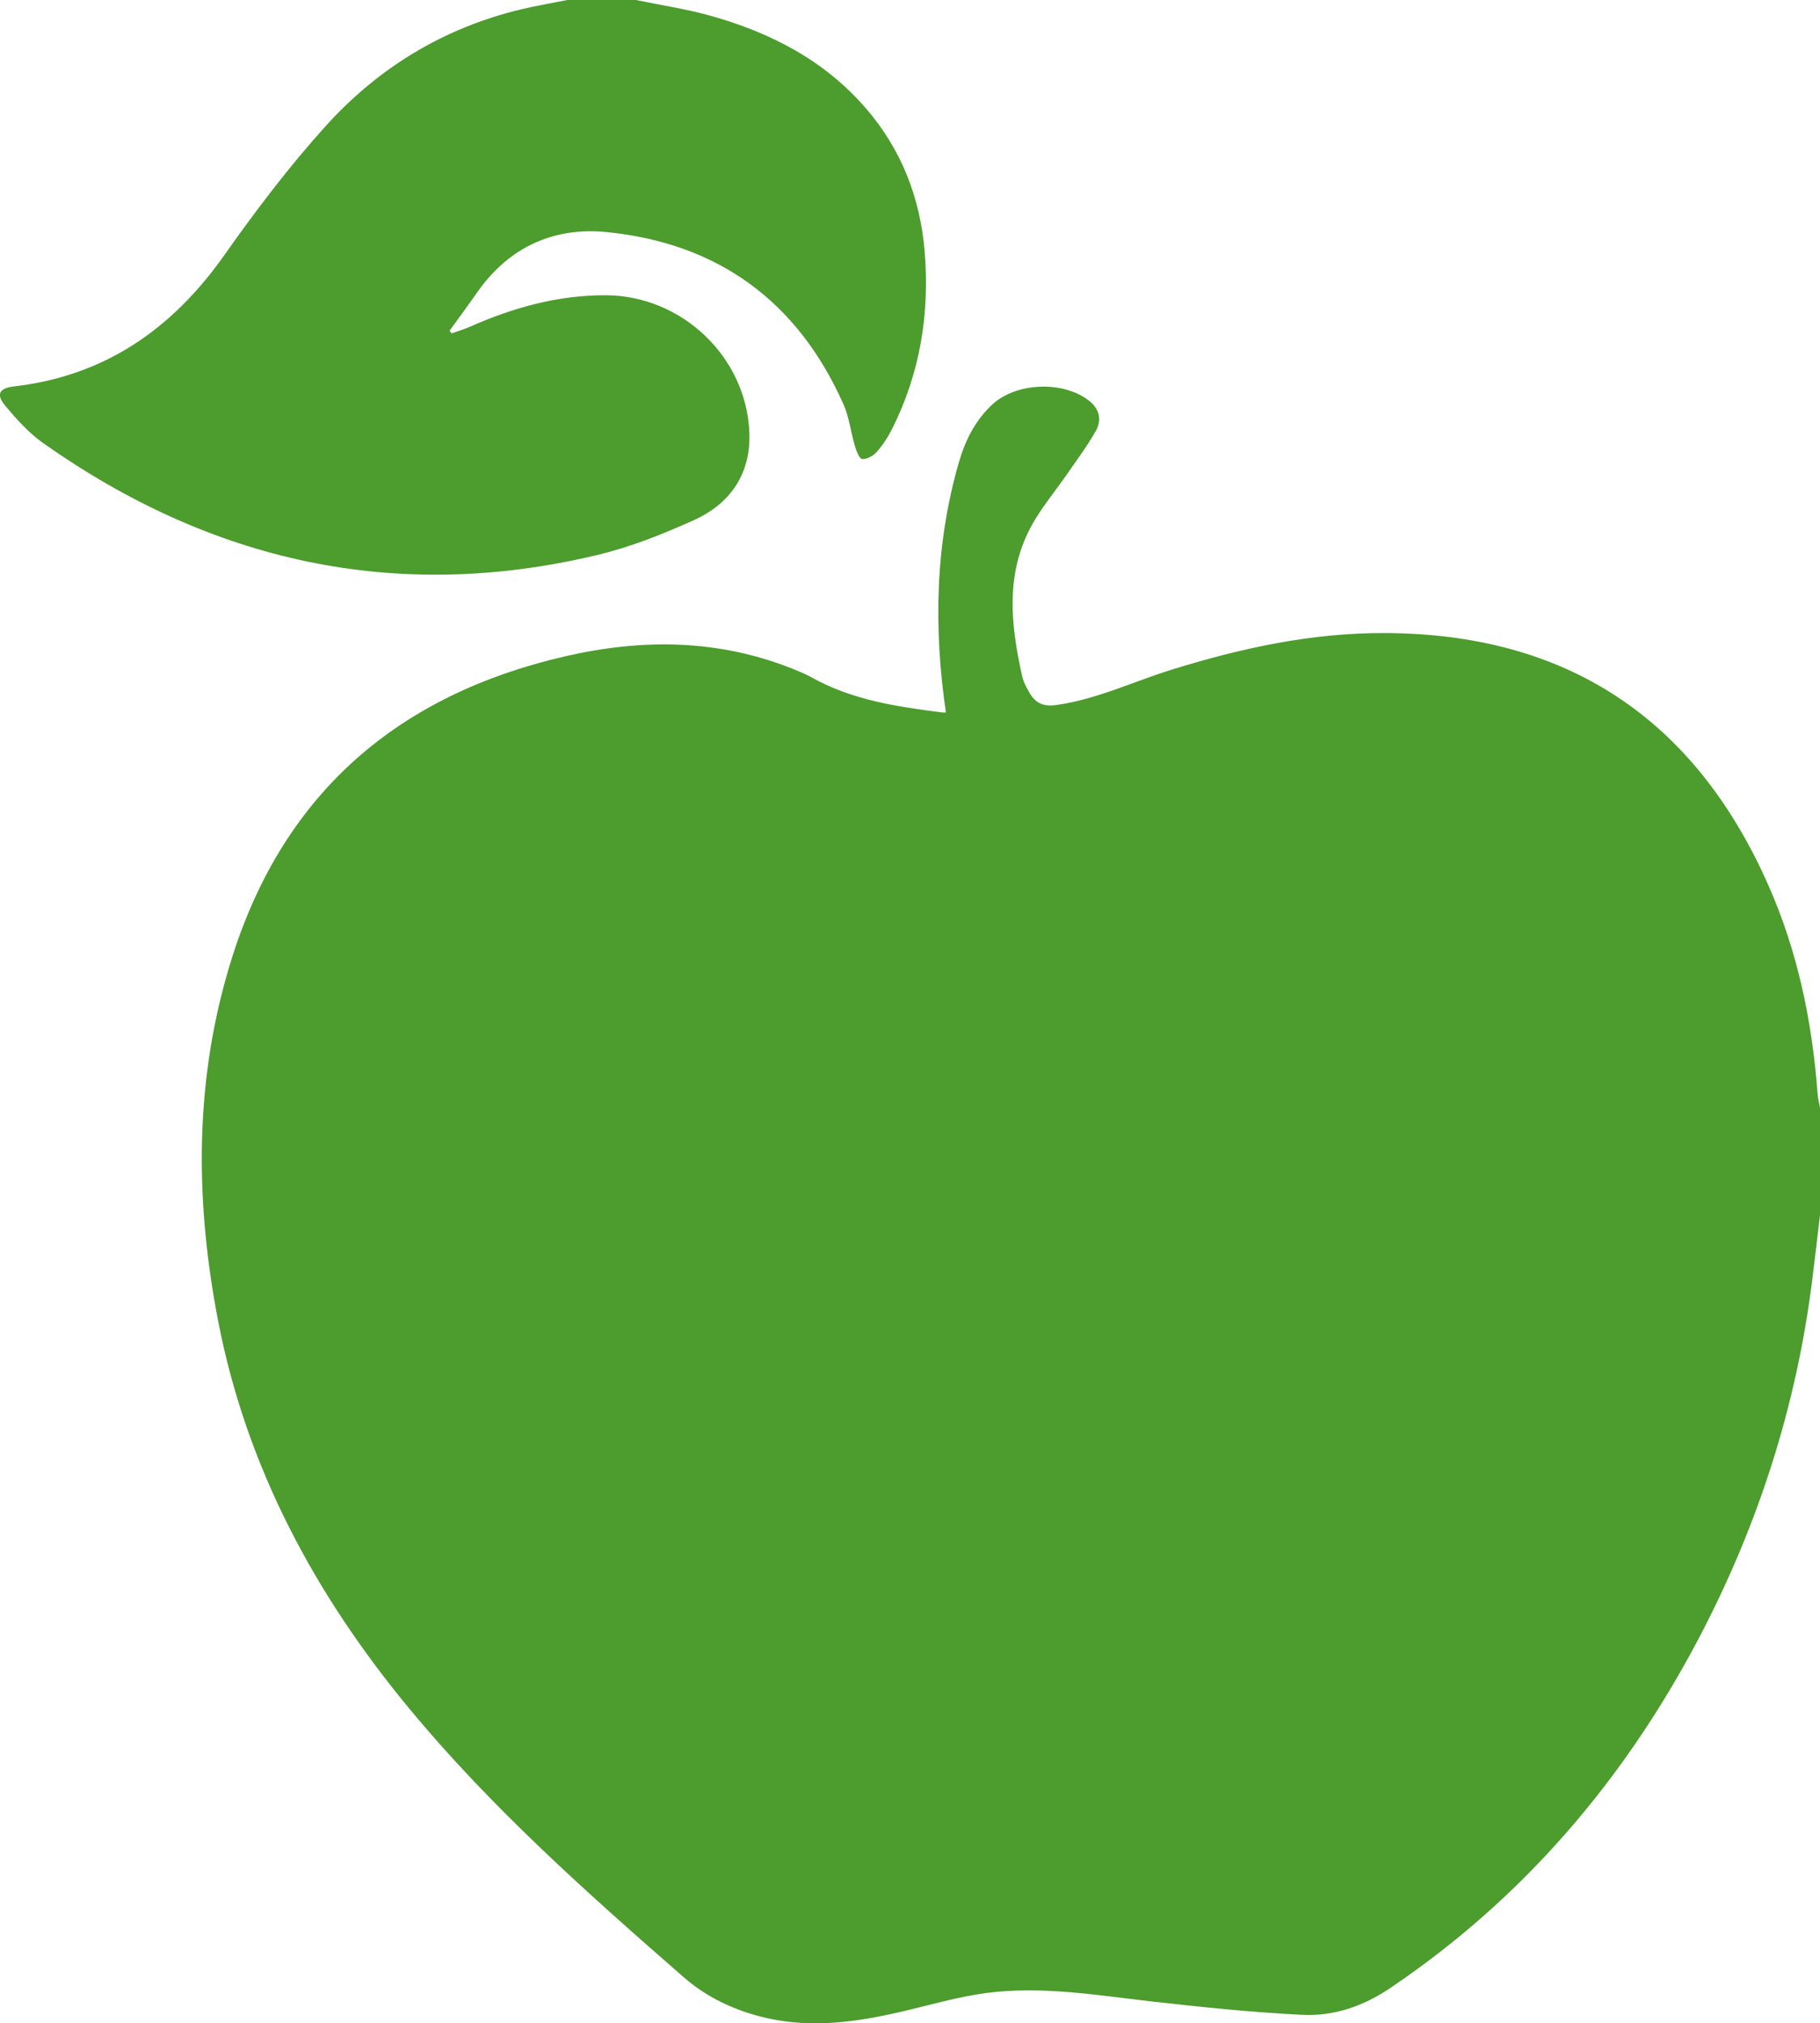 <?xml version="1.0" encoding="utf-8"?>
<!-- Generator: Adobe Illustrator 25.4.1, SVG Export Plug-In . SVG Version: 6.00 Build 0)  -->
<svg version="1.1" id="Layer_1" xmlns="http://www.w3.org/2000/svg" xmlns:xlink="http://www.w3.org/1999/xlink" x="0px" y="0px"
	 viewBox="0 0 194.35 216" style="enable-background:new 0 0 194.35 216;" xml:space="preserve">
<style type="text/css">
	.st0{fill:#4C9C2E;}
</style>
<g>
	<path class="st0" d="M194.35,129.7c-0.26,2.23-0.52,4.47-0.8,6.7c-1.68,13.63-5.81,26.49-12.21,38.62
		c-7.95,15.05-18.7,27.64-32.87,37.2c-2.88,1.95-6.04,3.04-9.42,2.87c-5.41-0.27-10.79-0.83-16.17-1.44
		c-5.84-0.67-11.67-1.66-17.55-0.89c-3.07,0.4-6.07,1.3-9.1,2c-4.74,1.1-9.49,1.77-14.34,0.68c-3.33-0.76-6.36-2.16-8.91-4.39
		c-10.32-9.01-20.56-18.11-29.33-28.72C33.6,170.17,26.31,156.62,23.29,141c-2.53-13.11-2.54-26.15,1.55-38.97
		c5.6-17.53,17.81-27.9,35.53-31.97c8.17-1.88,16.3-1.84,24.23,1.32c0.76,0.3,1.51,0.62,2.21,1.01c4.28,2.36,9,3.05,13.74,3.66
		c0.22,0.03,0.44,0.01,0.46,0.01c-1.32-9.03-1.15-17.92,1.38-26.69c0.67-2.32,1.73-4.46,3.54-6.16c2.59-2.42,7.7-2.6,10.44-0.37
		c1.08,0.88,1.27,2.06,0.65,3.16c-0.93,1.64-2.07,3.16-3.14,4.71c-1.08,1.55-2.29,3.03-3.28,4.64c-3.32,5.38-2.74,11.12-1.43,16.91
		c0.11,0.47,0.34,0.94,0.58,1.37c0.65,1.23,1.37,1.87,3.07,1.63c4.31-0.61,8.18-2.49,12.26-3.76c7.4-2.3,14.92-3.94,22.72-3.92
		c19.44,0.04,33.07,9.05,40.96,26.75c3.18,7.12,4.75,14.65,5.33,22.4c0.04,0.53,0.18,1.05,0.27,1.58V129.7z"/>
	<path class="st0" d="M67.91,0c2.64,0.55,5.33,0.95,7.92,1.67c6.41,1.79,12.19,4.75,16.63,9.89c3.8,4.39,5.8,9.56,6.28,15.27
		c0.55,6.6-0.47,12.97-3.47,18.94c-0.44,0.88-0.99,1.73-1.64,2.47c-0.37,0.42-1.05,0.8-1.57,0.76c-0.29-0.02-0.62-0.87-0.77-1.4
		c-0.44-1.46-0.6-3.04-1.21-4.42c-4.87-10.97-13.35-17.2-25.25-18.4C59.19,24.2,54.38,26.35,51,31.15c-0.98,1.4-1.99,2.77-2.99,4.15
		c0.07,0.1,0.14,0.19,0.21,0.29c0.65-0.23,1.31-0.42,1.94-0.7c4.63-2.05,9.42-3.39,14.52-3.37c8.09,0.02,15.01,6.54,15.34,14.64
		c0.18,4.39-2.02,7.61-5.93,9.37c-3.35,1.51-6.84,2.9-10.41,3.74c-21.49,5.11-41.14,0.68-59.06-11.96
		c-1.52-1.07-2.83-2.53-4.04-3.97c-1.04-1.24-0.68-1.9,0.92-2.09c9.71-1.12,16.9-6.14,22.46-14.02c3.35-4.75,6.89-9.42,10.78-13.73
		C40.4,7.22,47.42,2.95,55.72,0.98c1.61-0.38,3.25-0.66,4.87-0.98H67.91z"/>
</g>
</svg>
